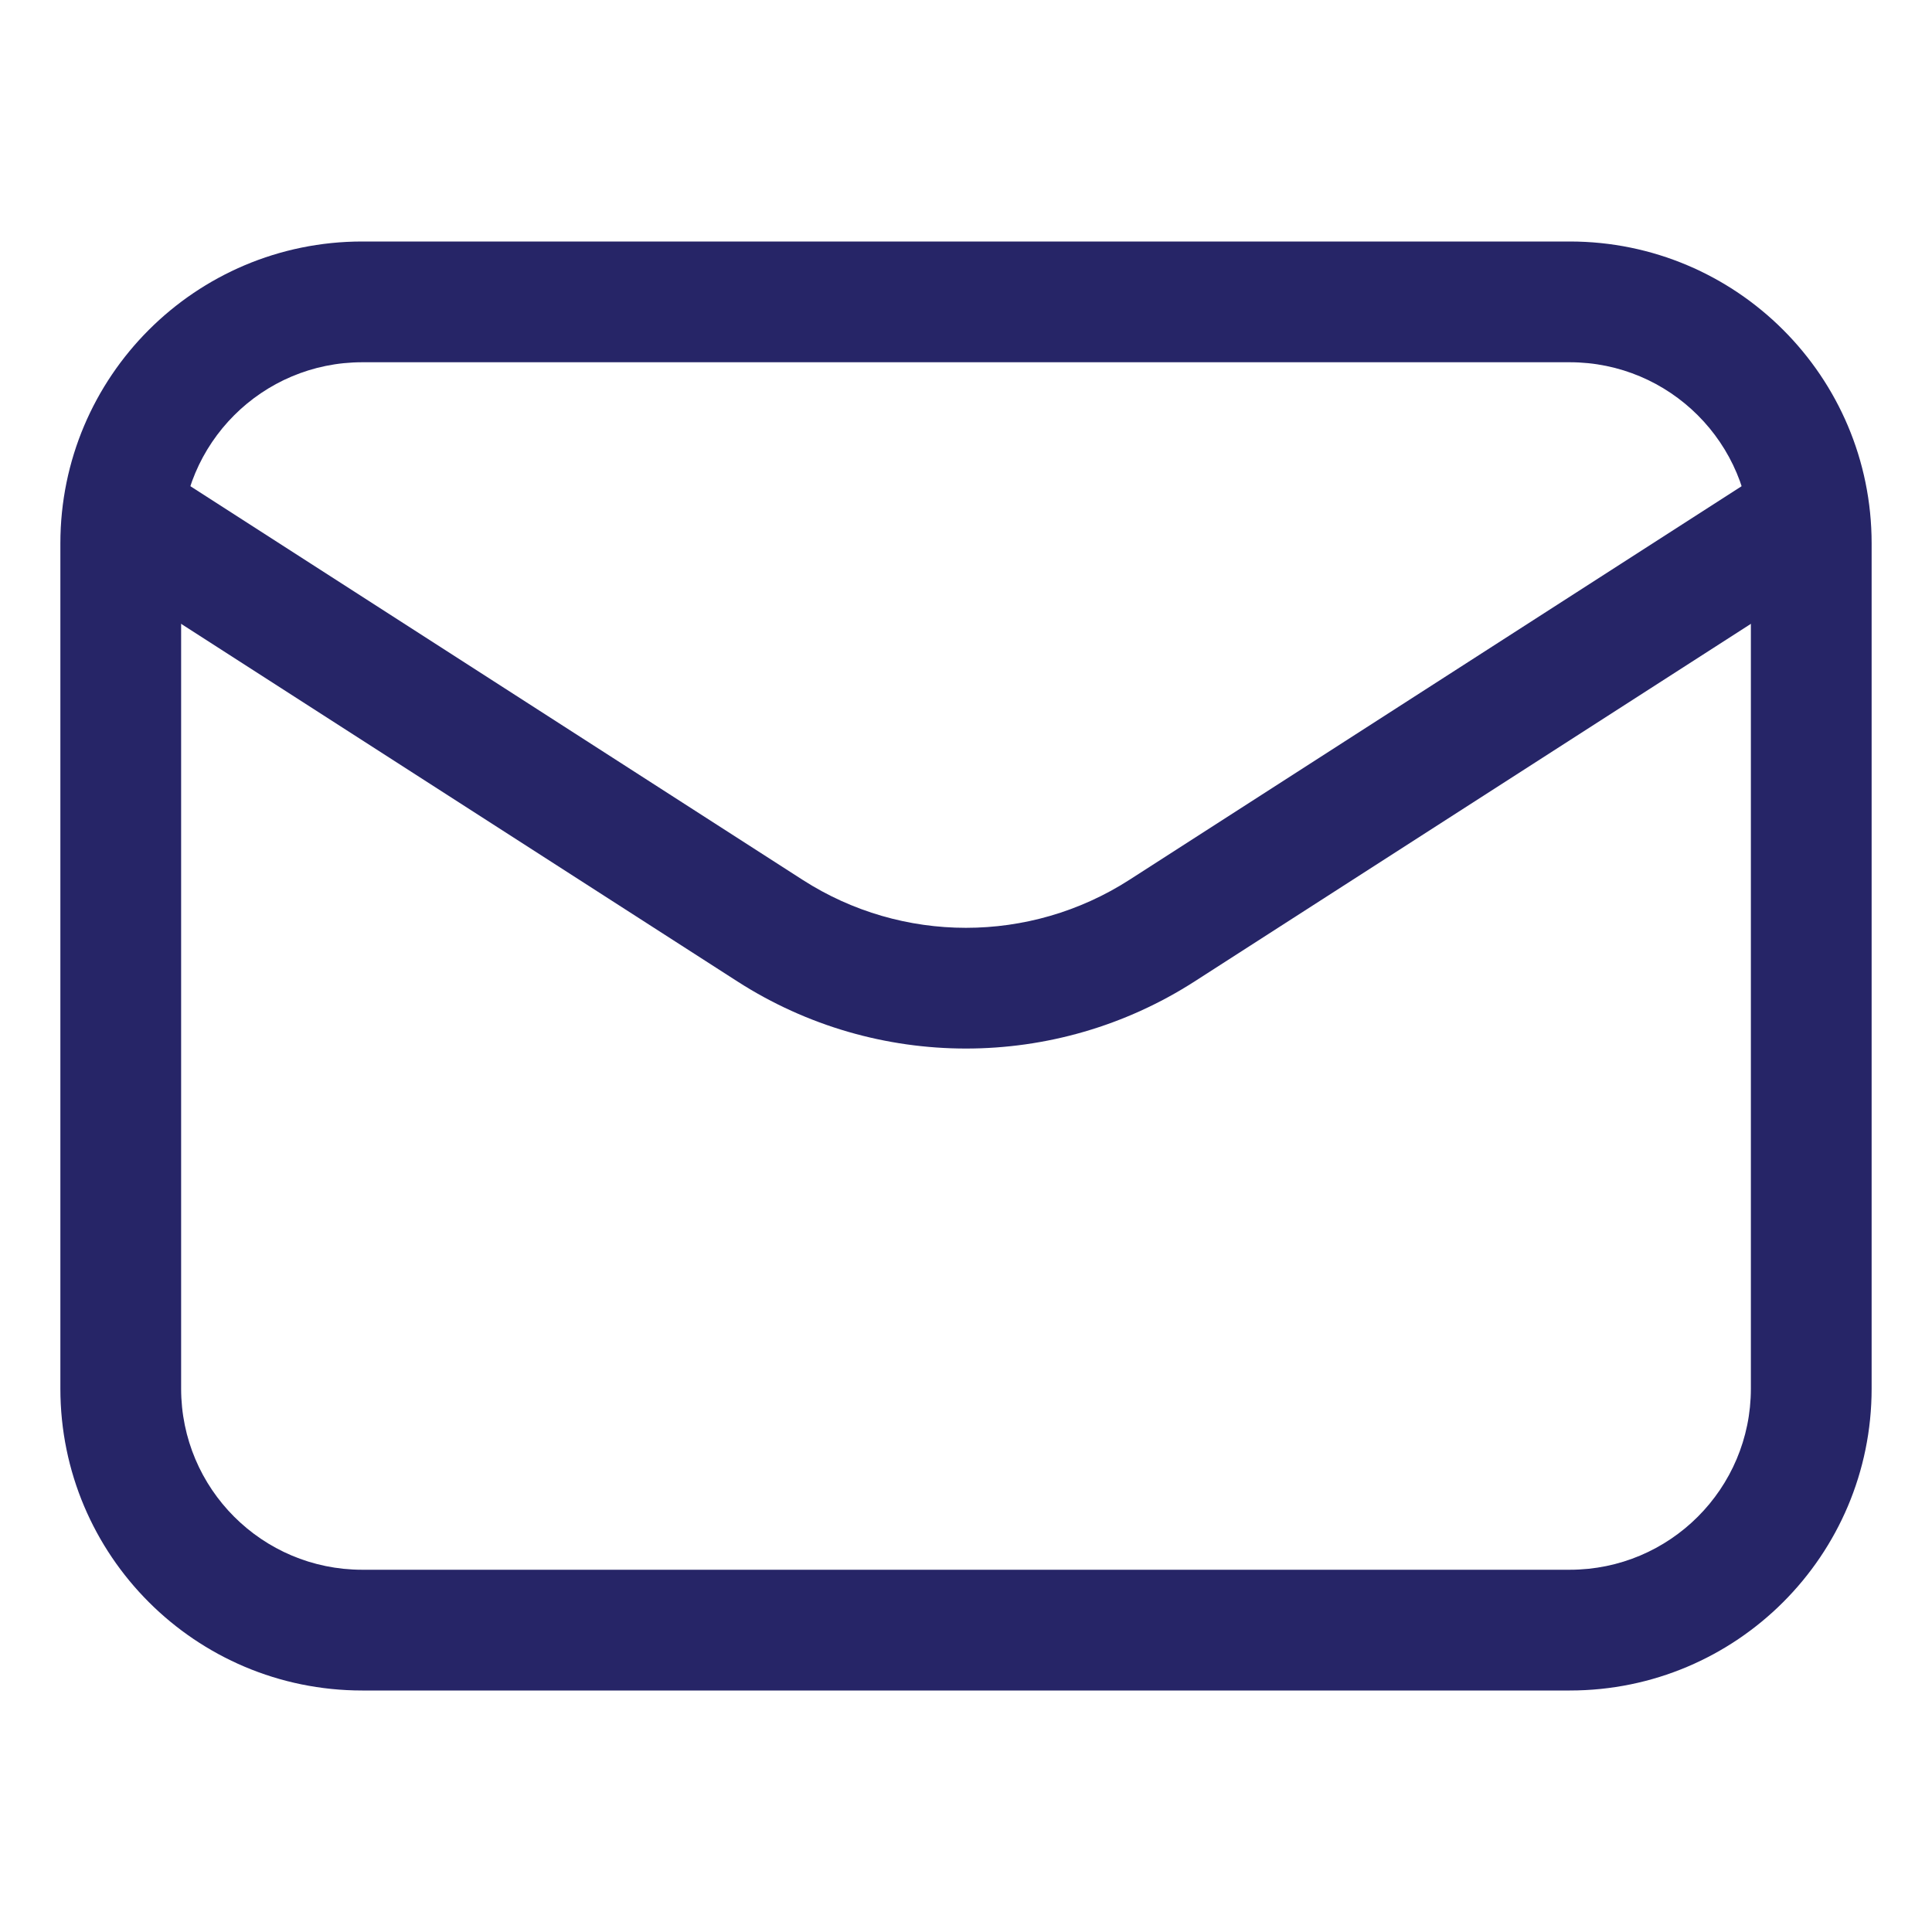 <svg width="20" height="20" viewBox="0 0 20 20" fill="none" xmlns="http://www.w3.org/2000/svg">
<path fill-rule="evenodd" clip-rule="evenodd" d="M7.634 10.16L0.912 5.839L1.588 4.787L8.31 9.109C9.339 9.77 10.66 9.77 11.69 9.109L18.412 4.787L19.088 5.839L12.366 10.16C10.925 11.086 9.075 11.086 7.634 10.16Z" fill="#262567"/>
<path fill-rule="evenodd" clip-rule="evenodd" d="M0.625 5.625C0.625 3.899 2.024 2.5 3.75 2.5H16.25C17.976 2.5 19.375 3.899 19.375 5.625V14.375C19.375 16.101 17.976 17.5 16.25 17.5H3.75C2.024 17.5 0.625 16.101 0.625 14.375V5.625ZM3.75 3.75C2.714 3.75 1.875 4.589 1.875 5.625V14.375C1.875 15.411 2.714 16.25 3.75 16.25H16.25C17.285 16.25 18.125 15.411 18.125 14.375V5.625C18.125 4.589 17.285 3.75 16.25 3.75H3.75Z" fill="#262567"/>
</svg>
